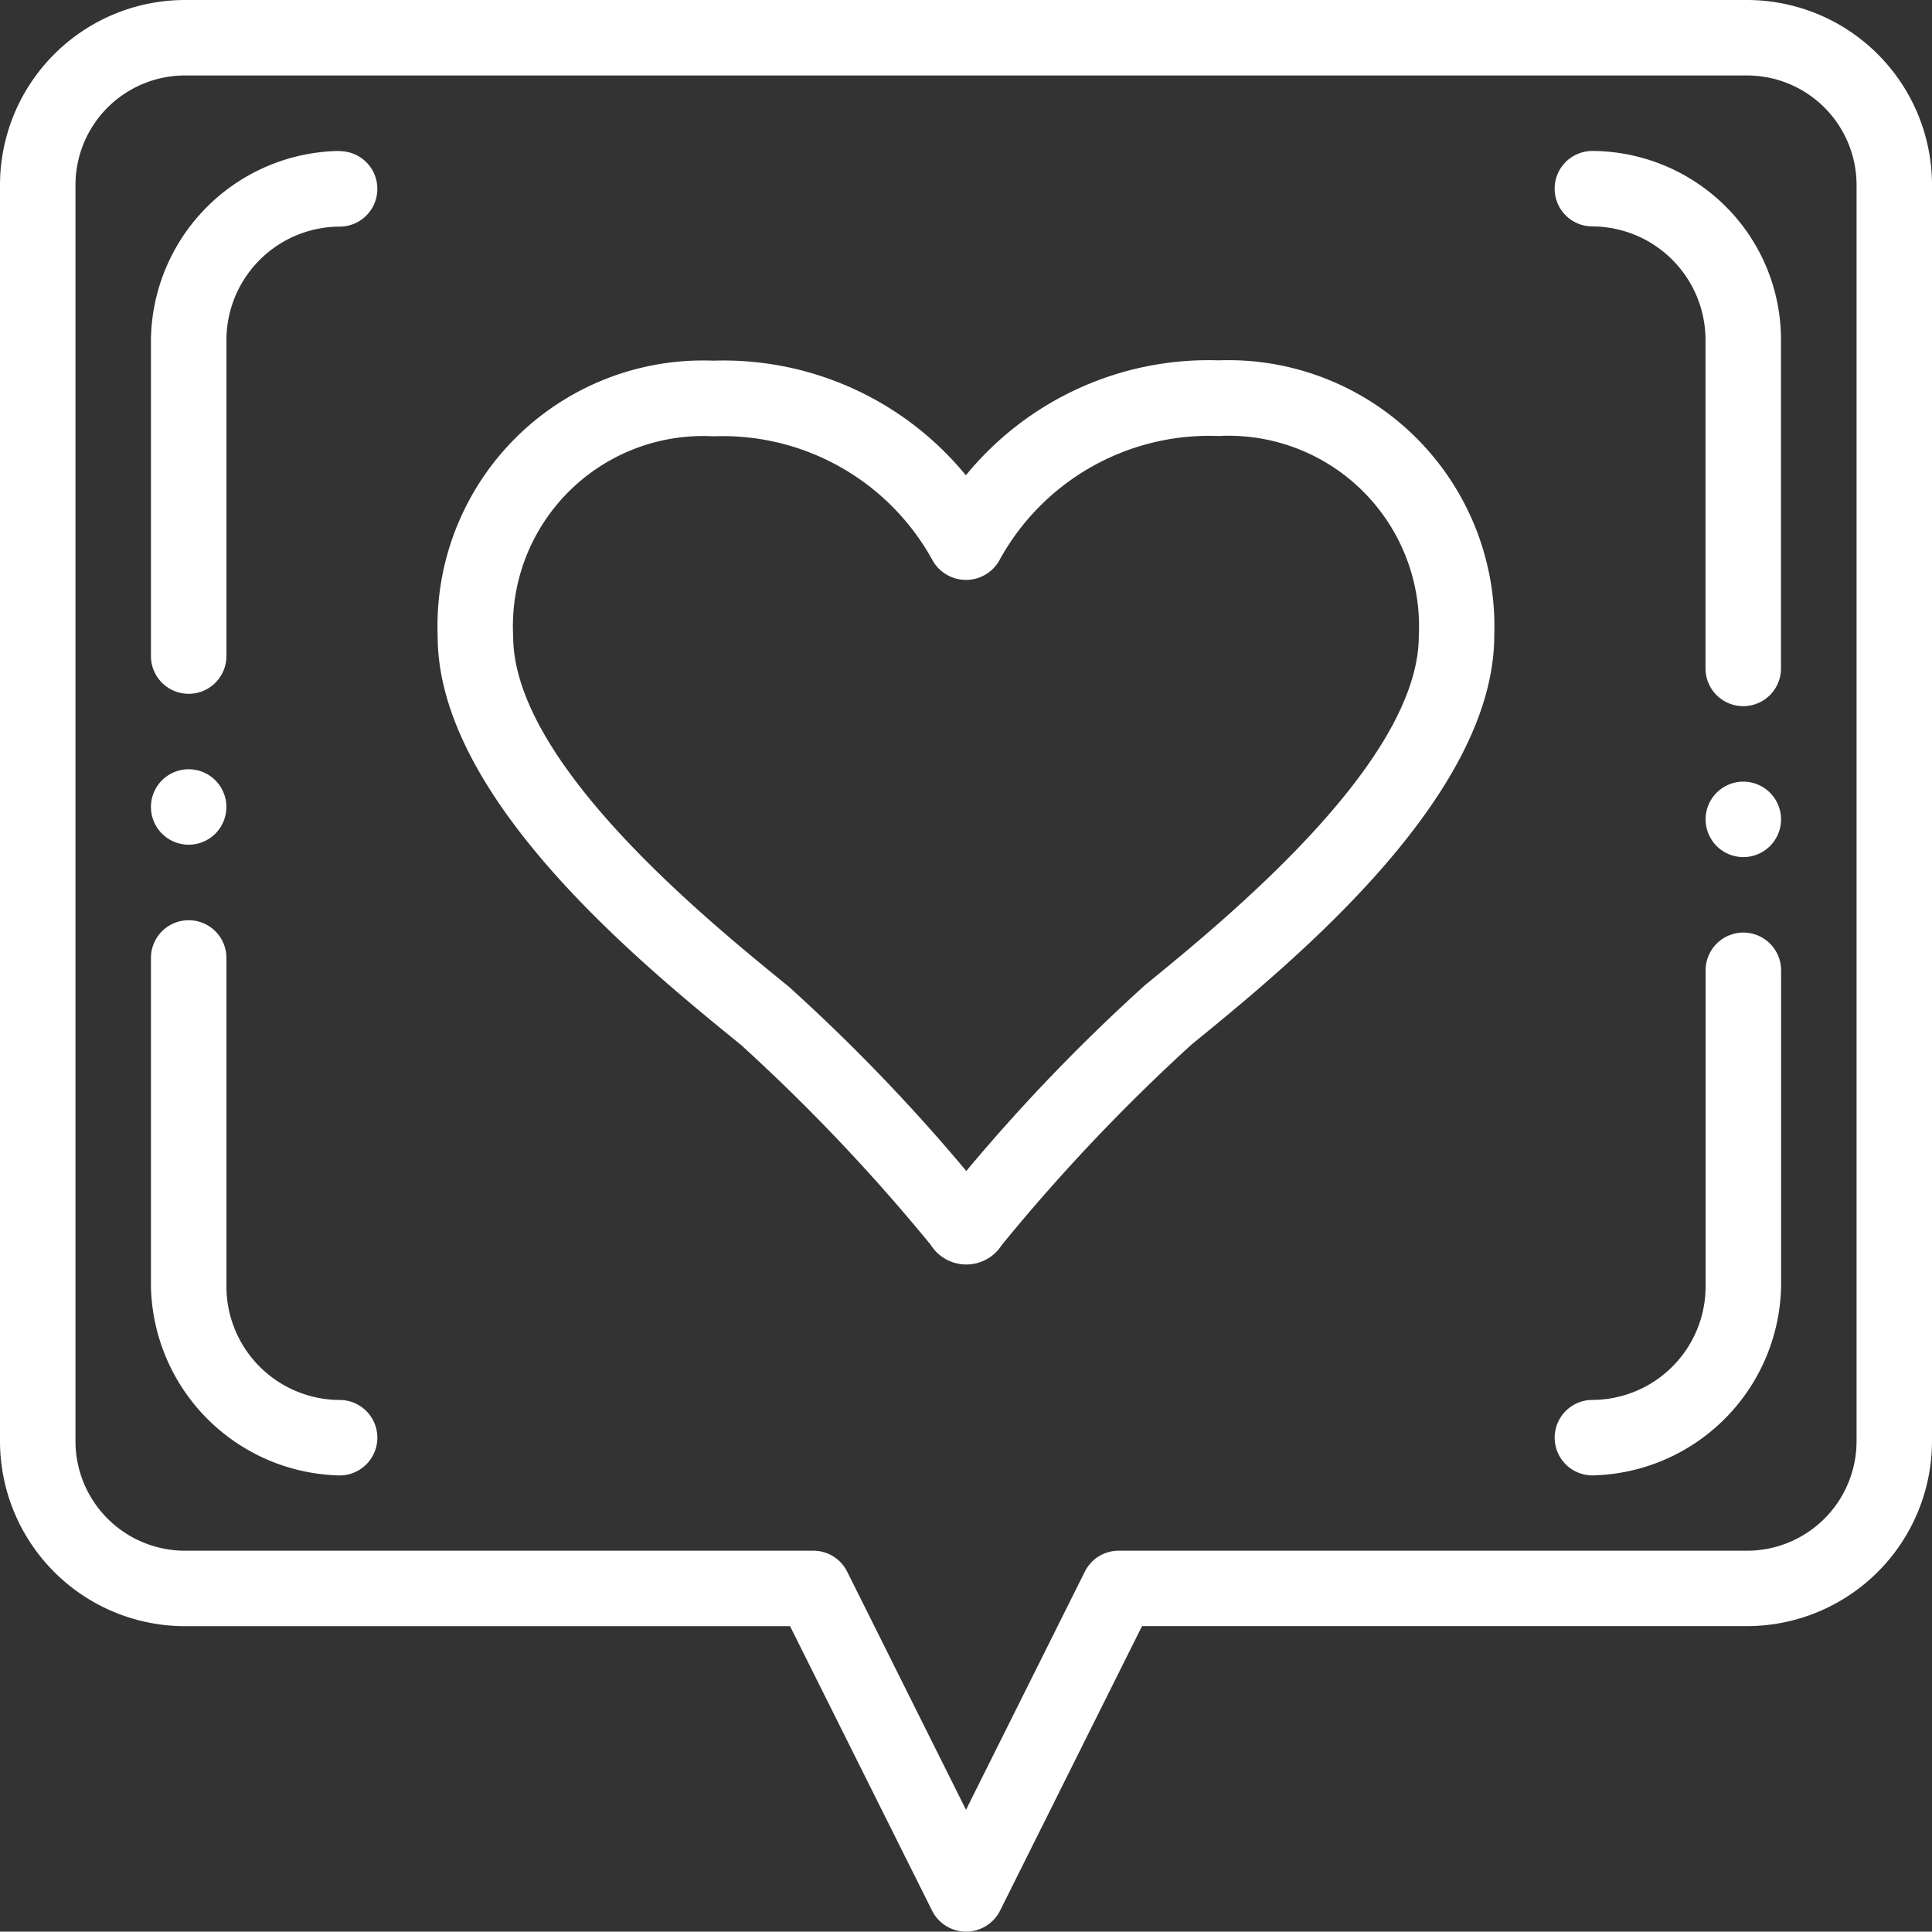 <svg xmlns="http://www.w3.org/2000/svg" width="58.646" height="58.635" viewBox="0 0 58.646 58.635">
  <rect x="0" y="0" width="58.646" height="58.635" fill="#333333" stroke="none"/>
  <g id="love_1_" data-name="love (1)" transform="translate(0 -0.05)">
    <g id="Group_956" data-name="Group 956" transform="translate(0 0.05)">
      <g id="Group_955" data-name="Group 955" transform="translate(0 0)">
        <path id="Path_2879" data-name="Path 2879" d="M53.034.05H5.613A5.619,5.619,0,0,0,0,5.663V43.8a5.619,5.619,0,0,0,5.613,5.613H23.982L28.3,58.062a1.155,1.155,0,0,0,2.05,0l4.316-8.651H53.034A5.619,5.619,0,0,0,58.646,43.8V5.663A5.619,5.619,0,0,0,53.034.05ZM56.356,43.8a3.326,3.326,0,0,1-3.322,3.322H33.956a1.146,1.146,0,0,0-1.025.634l-3.608,7.231-3.608-7.231a1.145,1.145,0,0,0-1.025-.634H5.613A3.326,3.326,0,0,1,2.291,43.8V5.663A3.326,3.326,0,0,1,5.613,2.341H53.034a3.326,3.326,0,0,1,3.322,3.322Z" transform="translate(0 -0.05)" fill="#fff"/>
      </g>
    </g>
    <g id="Group_958" data-name="Group 958" transform="translate(13.286 10.988)">
      <g id="Group_957" data-name="Group 957">
        <path id="Path_2880" data-name="Path 2880" d="M139.694,95.541h-.008a9.512,9.512,0,0,0-7.666,3.49,9.513,9.513,0,0,0-7.663-3.48h-.008a8.063,8.063,0,0,0-8.363,8.362c0,4.93,6.221,9.981,9.209,12.409a57.15,57.15,0,0,1,5.755,6.064,1.277,1.277,0,0,0,2.162.007,57.025,57.025,0,0,1,5.756-6.081c2.984-2.432,9.194-7.493,9.191-12.421A8.078,8.078,0,0,0,139.694,95.541Zm-2.273,19a55.44,55.44,0,0,0-5.388,5.608,55.626,55.626,0,0,0-5.393-5.6c-2.5-2.032-8.36-6.792-8.362-10.632a5.774,5.774,0,0,1,6.073-6.07h.007a7.265,7.265,0,0,1,6.657,3.776,1.163,1.163,0,0,0,2.016,0,7.261,7.261,0,0,1,6.657-3.785h.006a5.784,5.784,0,0,1,6.075,6.062C145.771,107.732,139.919,112.5,137.421,114.537Z" transform="translate(-115.987 -95.541)" fill="#fff"/>
      </g>
    </g>
    <g id="Group_960" data-name="Group 960" transform="translate(51.774 23.777)">
      <g id="Group_959" data-name="Group 959">
        <path id="Path_2881" data-name="Path 2881" d="M453.145,207.19a1.145,1.145,0,1,0,1.145,1.145A1.147,1.147,0,0,0,453.145,207.19Z" transform="translate(-452 -207.19)" fill="#fff"/>
      </g>
    </g>
    <g id="Group_962" data-name="Group 962" transform="translate(47.192 4.632)">
      <g id="Group_961" data-name="Group 961">
        <path id="Path_2882" data-name="Path 2882" d="M417.189,41.733a5.776,5.776,0,0,0-4.044-1.683,1.145,1.145,0,1,0,0,2.291,3.449,3.449,0,0,1,3.434,3.436v9.981a1.145,1.145,0,0,0,2.291,0V45.777A5.71,5.71,0,0,0,417.189,41.733Z" transform="translate(-412 -40.05)" fill="#fff"/>
      </g>
    </g>
    <g id="Group_964" data-name="Group 964" transform="translate(47.192 28.358)">
      <g id="Group_963" data-name="Group 963">
        <path id="Path_2883" data-name="Path 2883" d="M417.727,247.19a1.147,1.147,0,0,0-1.145,1.145v9.606a3.449,3.449,0,0,1-3.436,3.436,1.145,1.145,0,0,0,0,2.291,5.856,5.856,0,0,0,5.727-5.727v-9.606A1.147,1.147,0,0,0,417.727,247.19Z" transform="translate(-412 -247.19)" fill="#fff"/>
      </g>
    </g>
    <g id="Group_966" data-name="Group 966" transform="translate(4.582 27.983)">
      <g id="Group_965" data-name="Group 965">
        <path id="Path_2884" data-name="Path 2884" d="M45.727,258.472a3.449,3.449,0,0,1-3.436-3.436v-9.981a1.145,1.145,0,0,0-2.291,0v9.981a5.86,5.86,0,0,0,5.727,5.727,1.145,1.145,0,1,0,0-2.291Z" transform="translate(-40 -243.909)" fill="#fff"/>
      </g>
    </g>
    <g id="Group_968" data-name="Group 968" transform="translate(4.582 4.632)">
      <g id="Group_967" data-name="Group 967">
        <path id="Path_2885" data-name="Path 2885" d="M45.727,40.05A5.806,5.806,0,0,0,40,45.777v9.606a1.145,1.145,0,1,0,2.291,0v-9.6a3.449,3.449,0,0,1,3.436-3.436,1.145,1.145,0,1,0,0-2.291Z" transform="translate(-40 -40.05)" fill="#fff"/>
      </g>
    </g>
    <g id="Group_970" data-name="Group 970" transform="translate(4.582 23.401)">
      <g id="Group_969" data-name="Group 969">
        <path id="Path_2886" data-name="Path 2886" d="M41.145,203.91a1.145,1.145,0,1,0,1.145,1.145A1.146,1.146,0,0,0,41.145,203.91Z" transform="translate(-40 -203.91)" fill="#fff"/>
      </g>
    </g>
  </g>
</svg>
